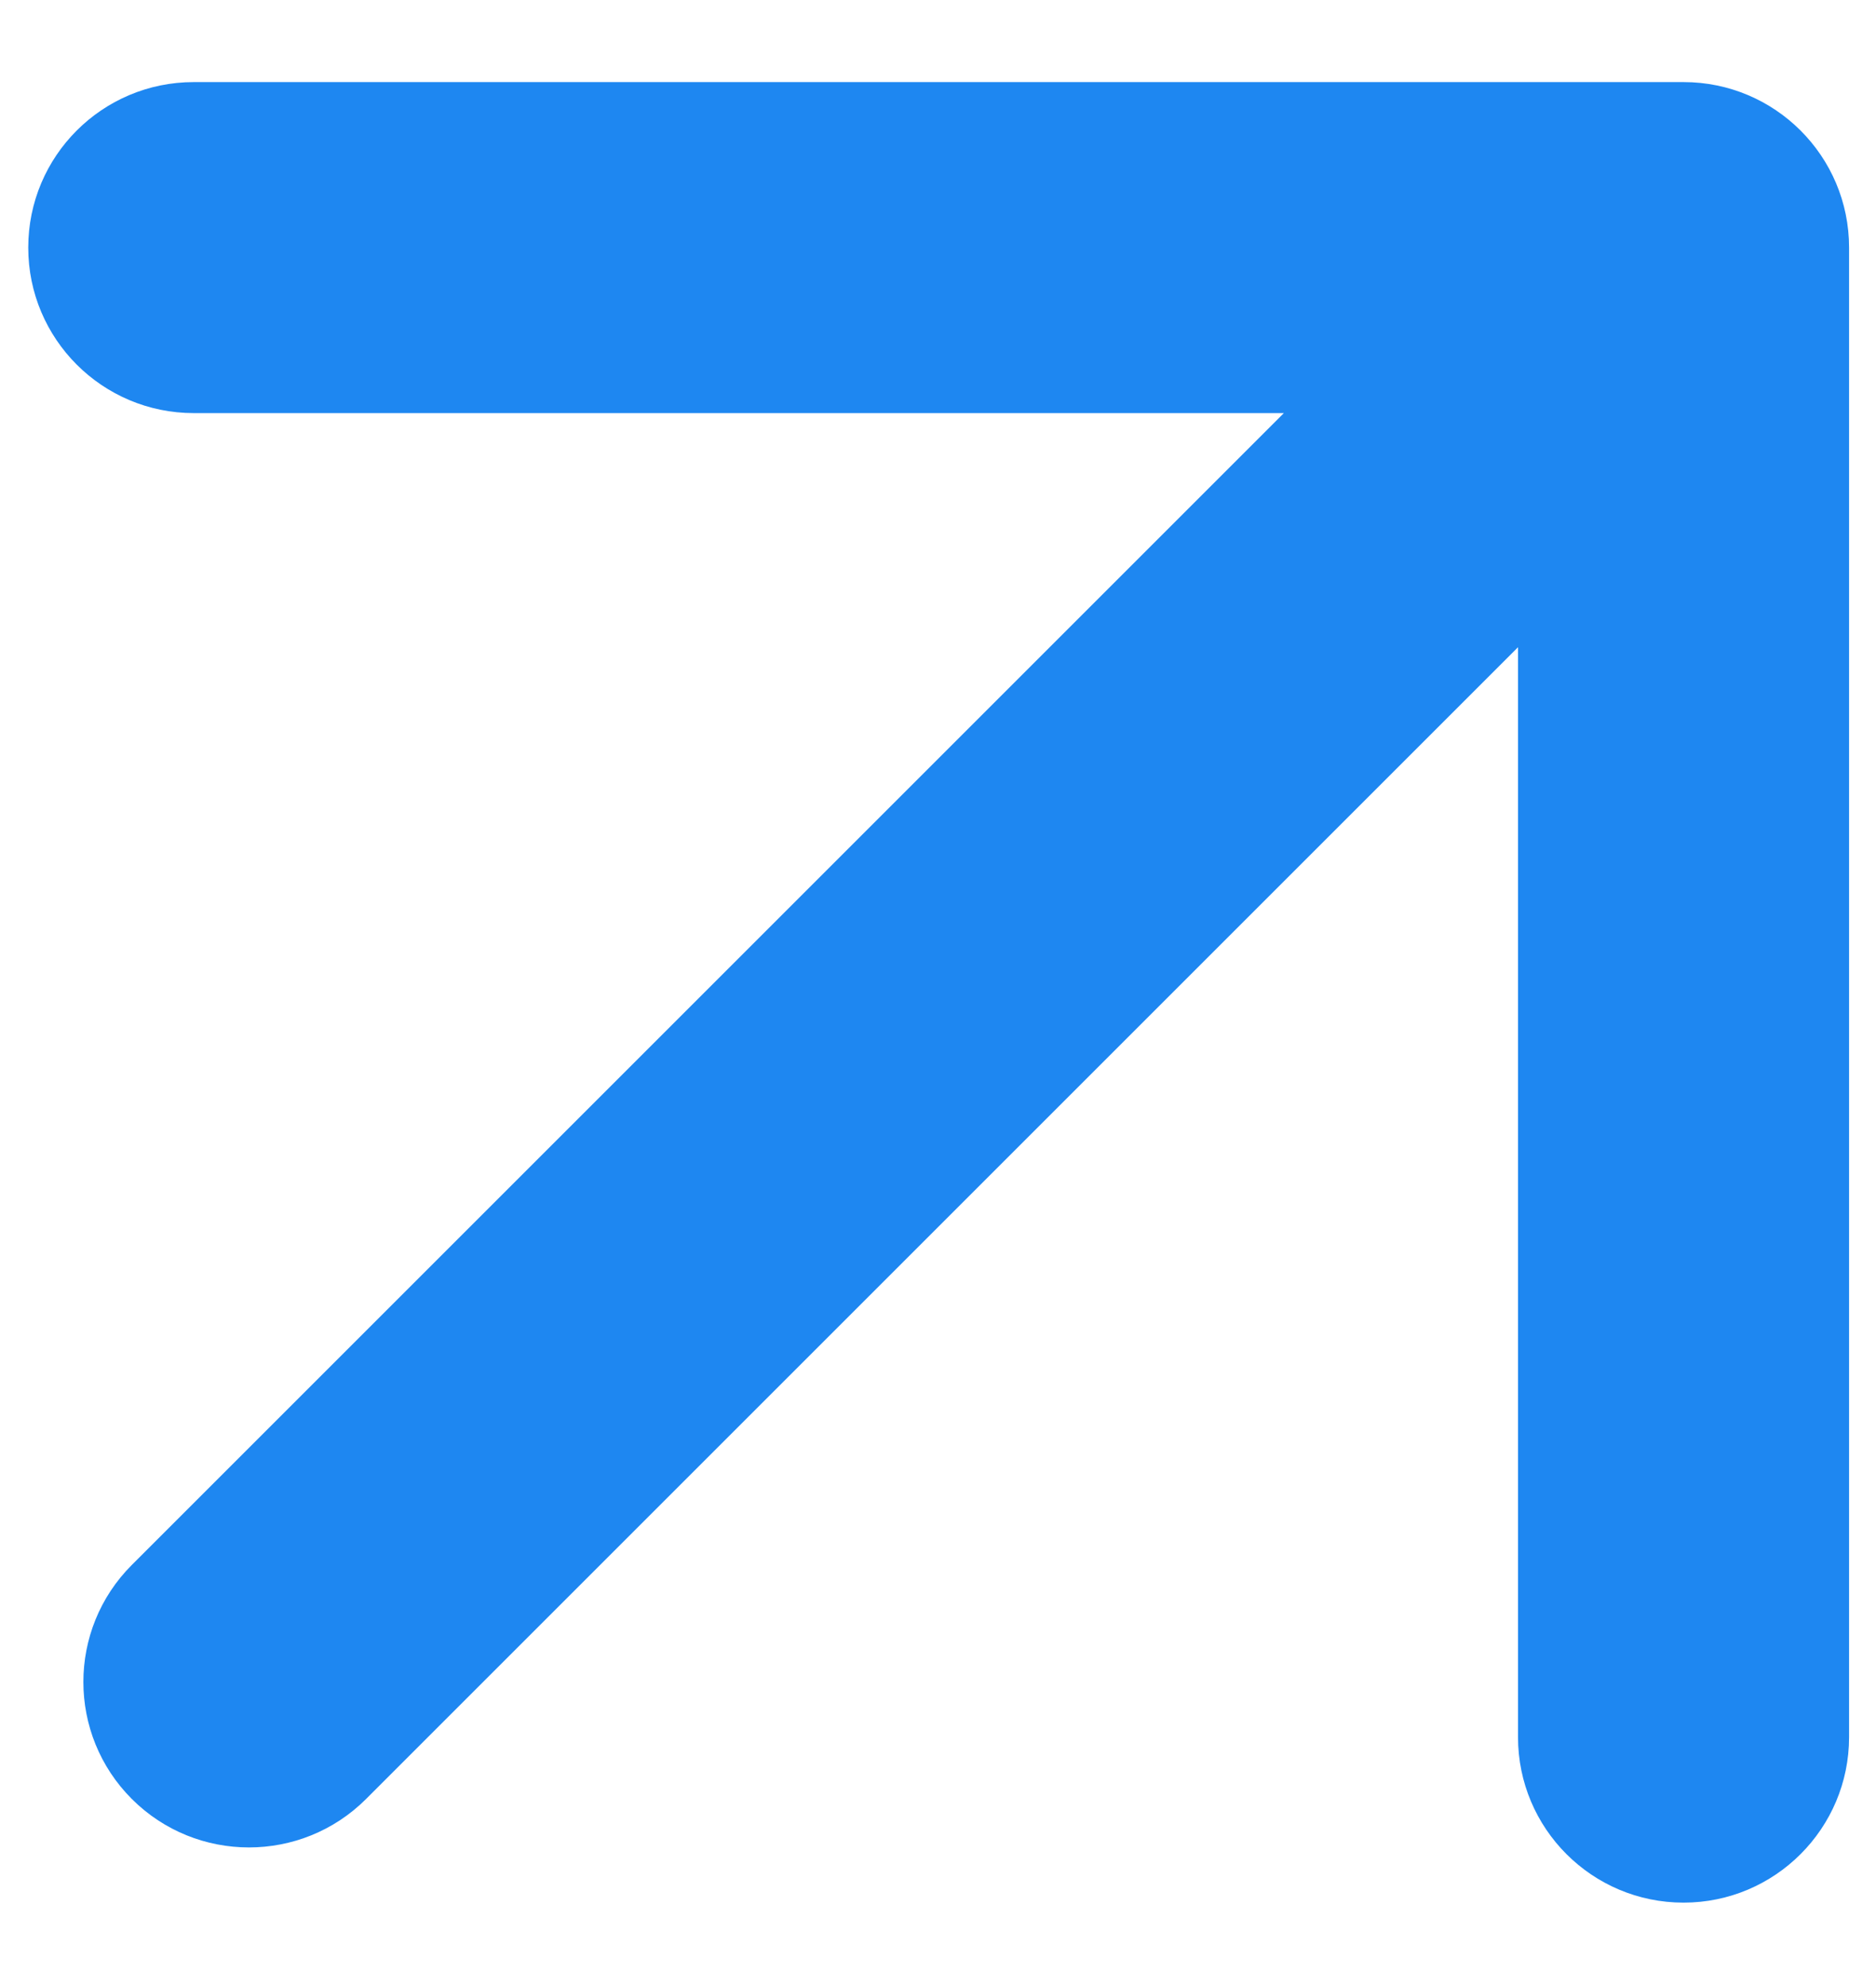 <?xml version="1.0" encoding="UTF-8"?> <svg xmlns="http://www.w3.org/2000/svg" width="17" height="18" viewBox="0 0 17 18" fill="none"> <path d="M1.195 14.183C0.609 14.769 0.609 15.719 1.195 16.305C1.781 16.89 2.731 16.89 3.317 16.305L1.195 14.183ZM16.756 2.244C16.756 1.415 16.084 0.744 15.256 0.744L1.756 0.744C0.927 0.744 0.256 1.415 0.256 2.244C0.256 3.072 0.927 3.744 1.756 3.744L13.756 3.744L13.756 15.744C13.756 16.572 14.427 17.244 15.256 17.244C16.084 17.244 16.756 16.572 16.756 15.744L16.756 2.244ZM3.317 16.305L16.317 3.305L14.195 1.183L1.195 14.183L3.317 16.305Z" fill="#1E87F1"></path> </svg> 